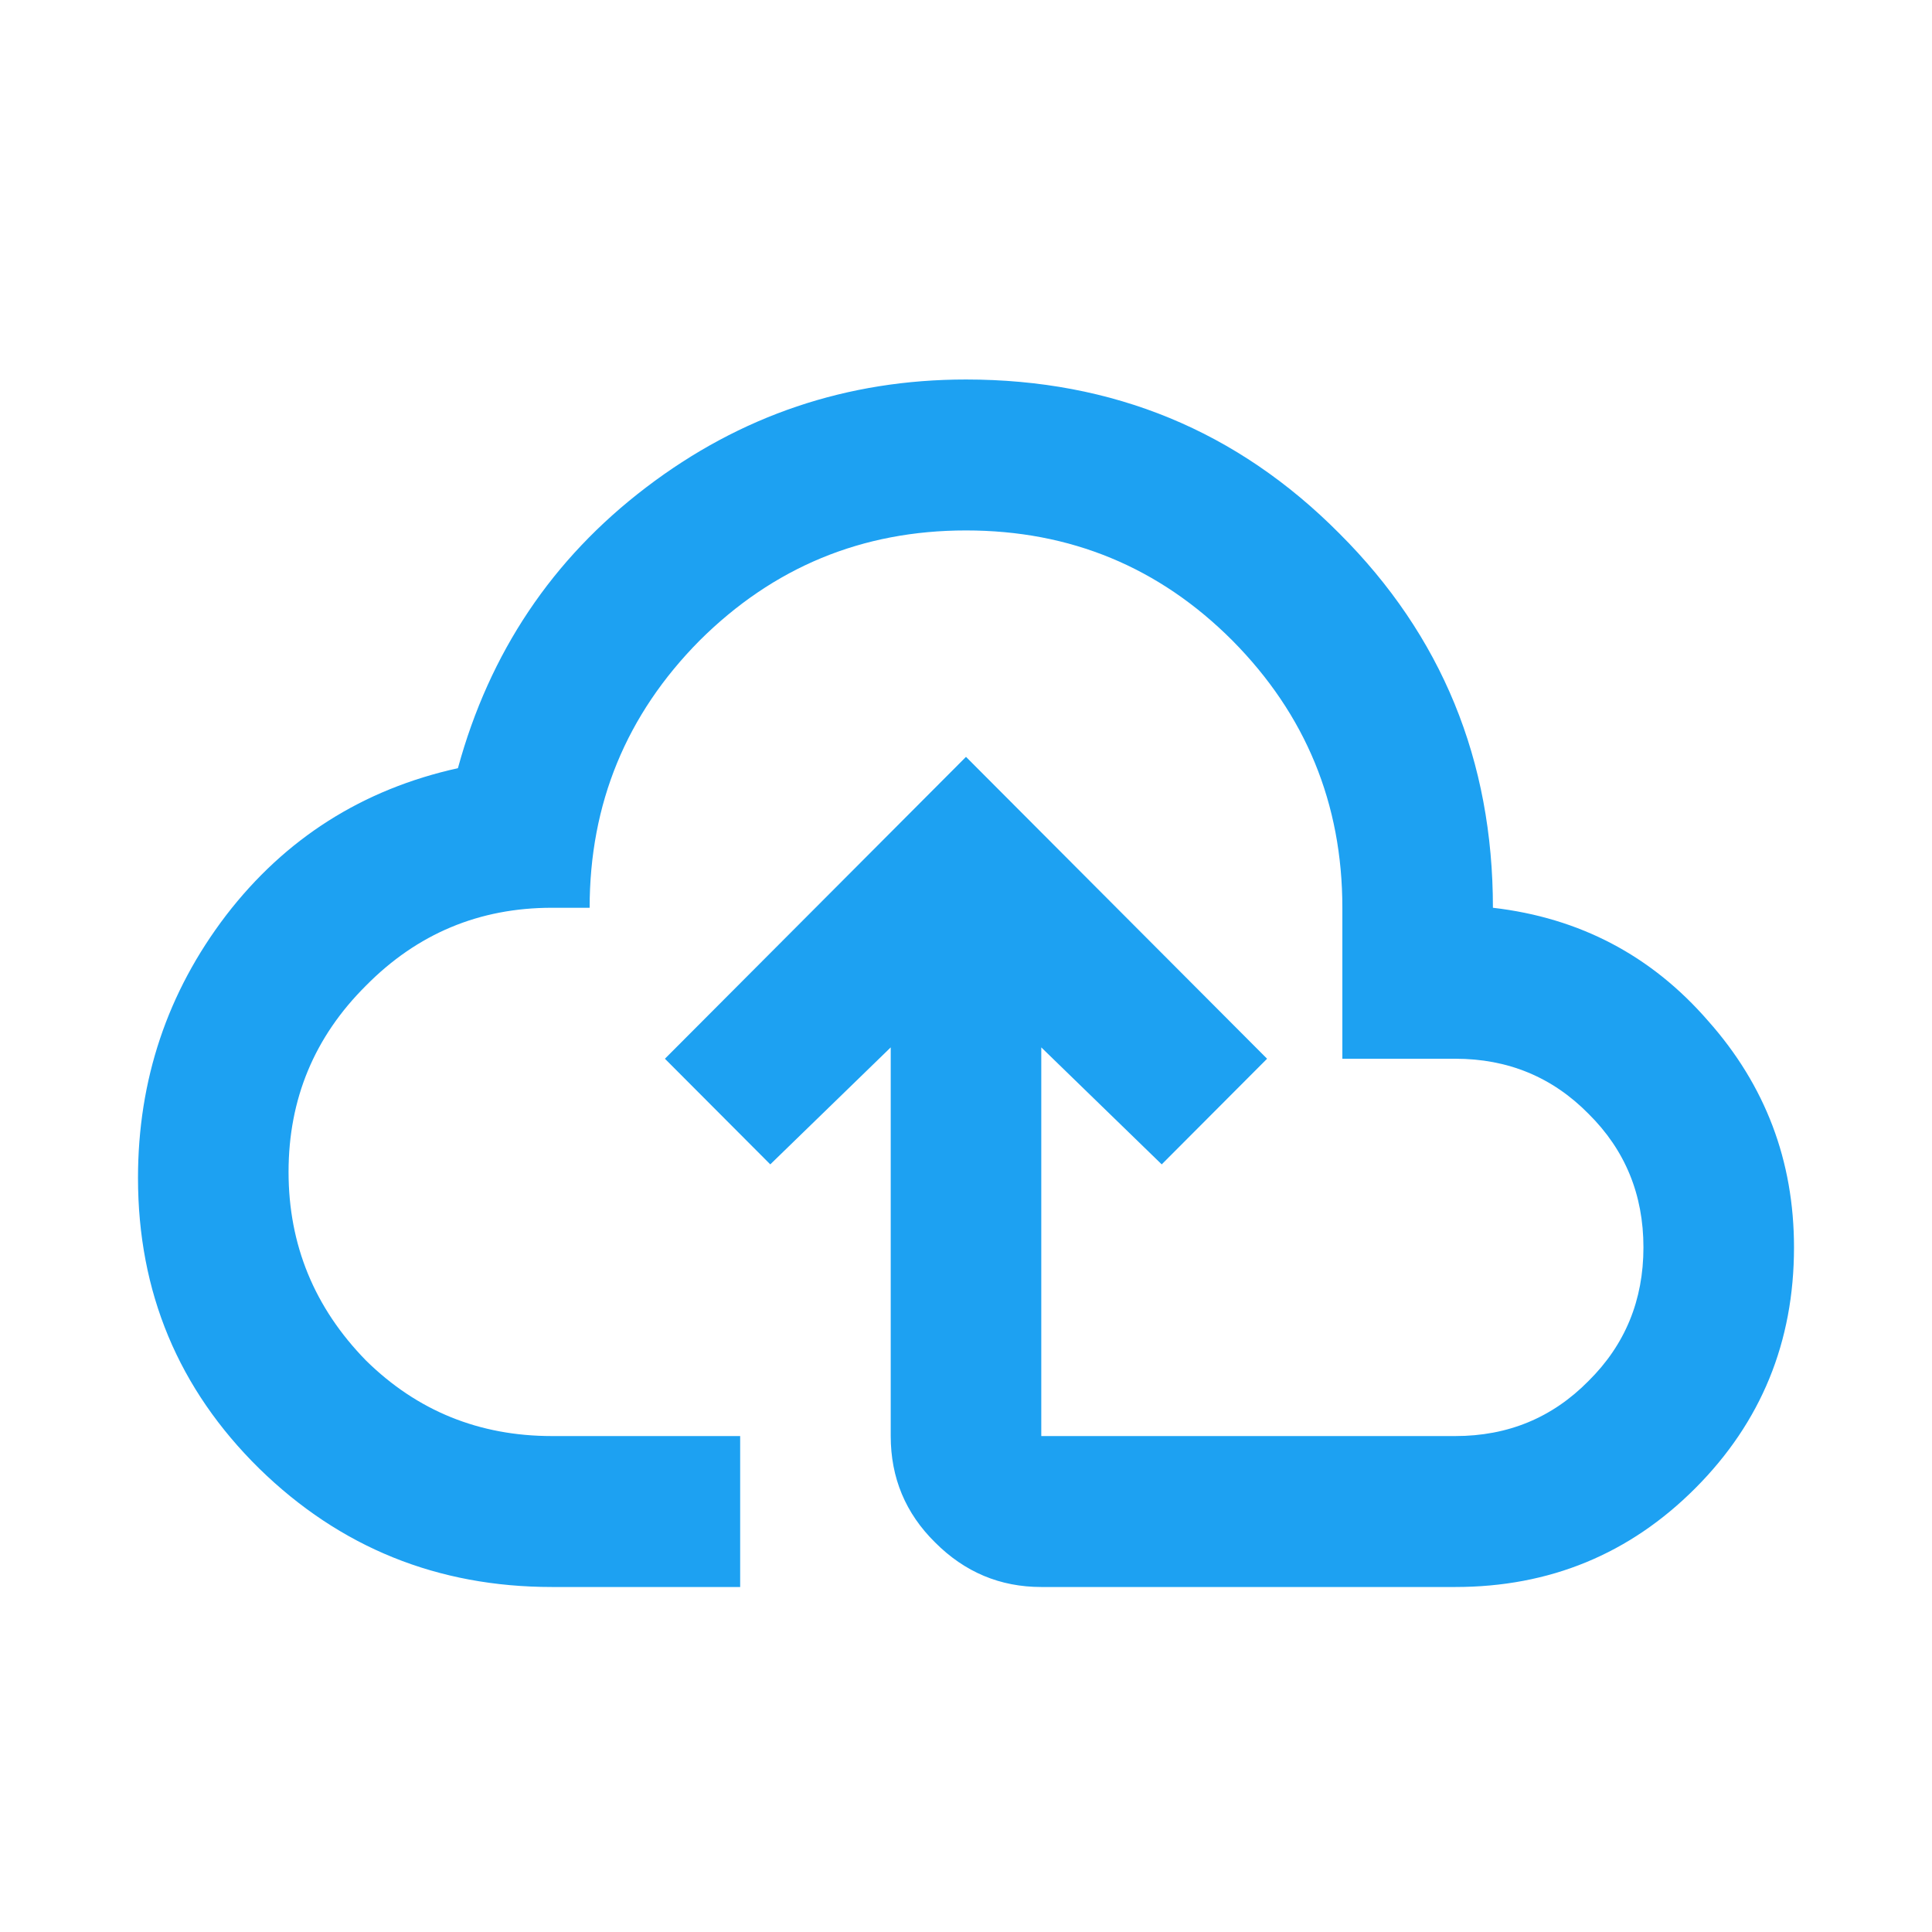 <?xml version="1.0" encoding="UTF-8"?>
<svg xmlns="http://www.w3.org/2000/svg" width="56" height="56" viewBox="0 0 56 56" fill="none">
  <path d="M16 46C12.684 46 9.855 44.855 7.513 42.566C5.171 40.261 4 37.454 4 34.144C4 31.3 4.851 28.762 6.553 26.531C8.269 24.3 10.509 22.878 13.273 22.266C14.189 18.912 16.007 16.199 18.727 14.128C21.462 12.043 24.553 11 28 11C32.262 11 35.869 12.488 38.822 15.463C41.789 18.423 43.273 22.04 43.273 26.312C45.789 26.604 47.869 27.698 49.513 29.594C51.171 31.46 52 33.648 52 36.156C52 38.898 51.047 41.224 49.142 43.134C47.236 45.045 44.916 46 42.182 46H30.182C28.989 46 27.964 45.57 27.105 44.709C26.247 43.864 25.818 42.835 25.818 41.625V30.359L22.327 33.75L19.273 30.688L28 21.938L36.727 30.688L33.673 33.75L30.182 30.359V41.625H42.182C43.709 41.625 44.996 41.093 46.044 40.028C47.105 38.978 47.636 37.688 47.636 36.156C47.636 34.625 47.105 33.334 46.044 32.284C44.996 31.22 43.709 30.688 42.182 30.688H38.909V26.312C38.909 23.294 37.847 20.712 35.724 18.569C33.6 16.44 31.026 15.375 28 15.375C24.989 15.375 22.415 16.44 20.276 18.569C18.153 20.712 17.091 23.294 17.091 26.312H16C13.891 26.312 12.095 27.064 10.611 28.566C9.113 30.053 8.364 31.854 8.364 33.969C8.364 36.083 9.113 37.906 10.611 39.438C12.095 40.896 13.891 41.625 16 41.625H21.454V46" fill="#1DA1F2"></path>
</svg>
